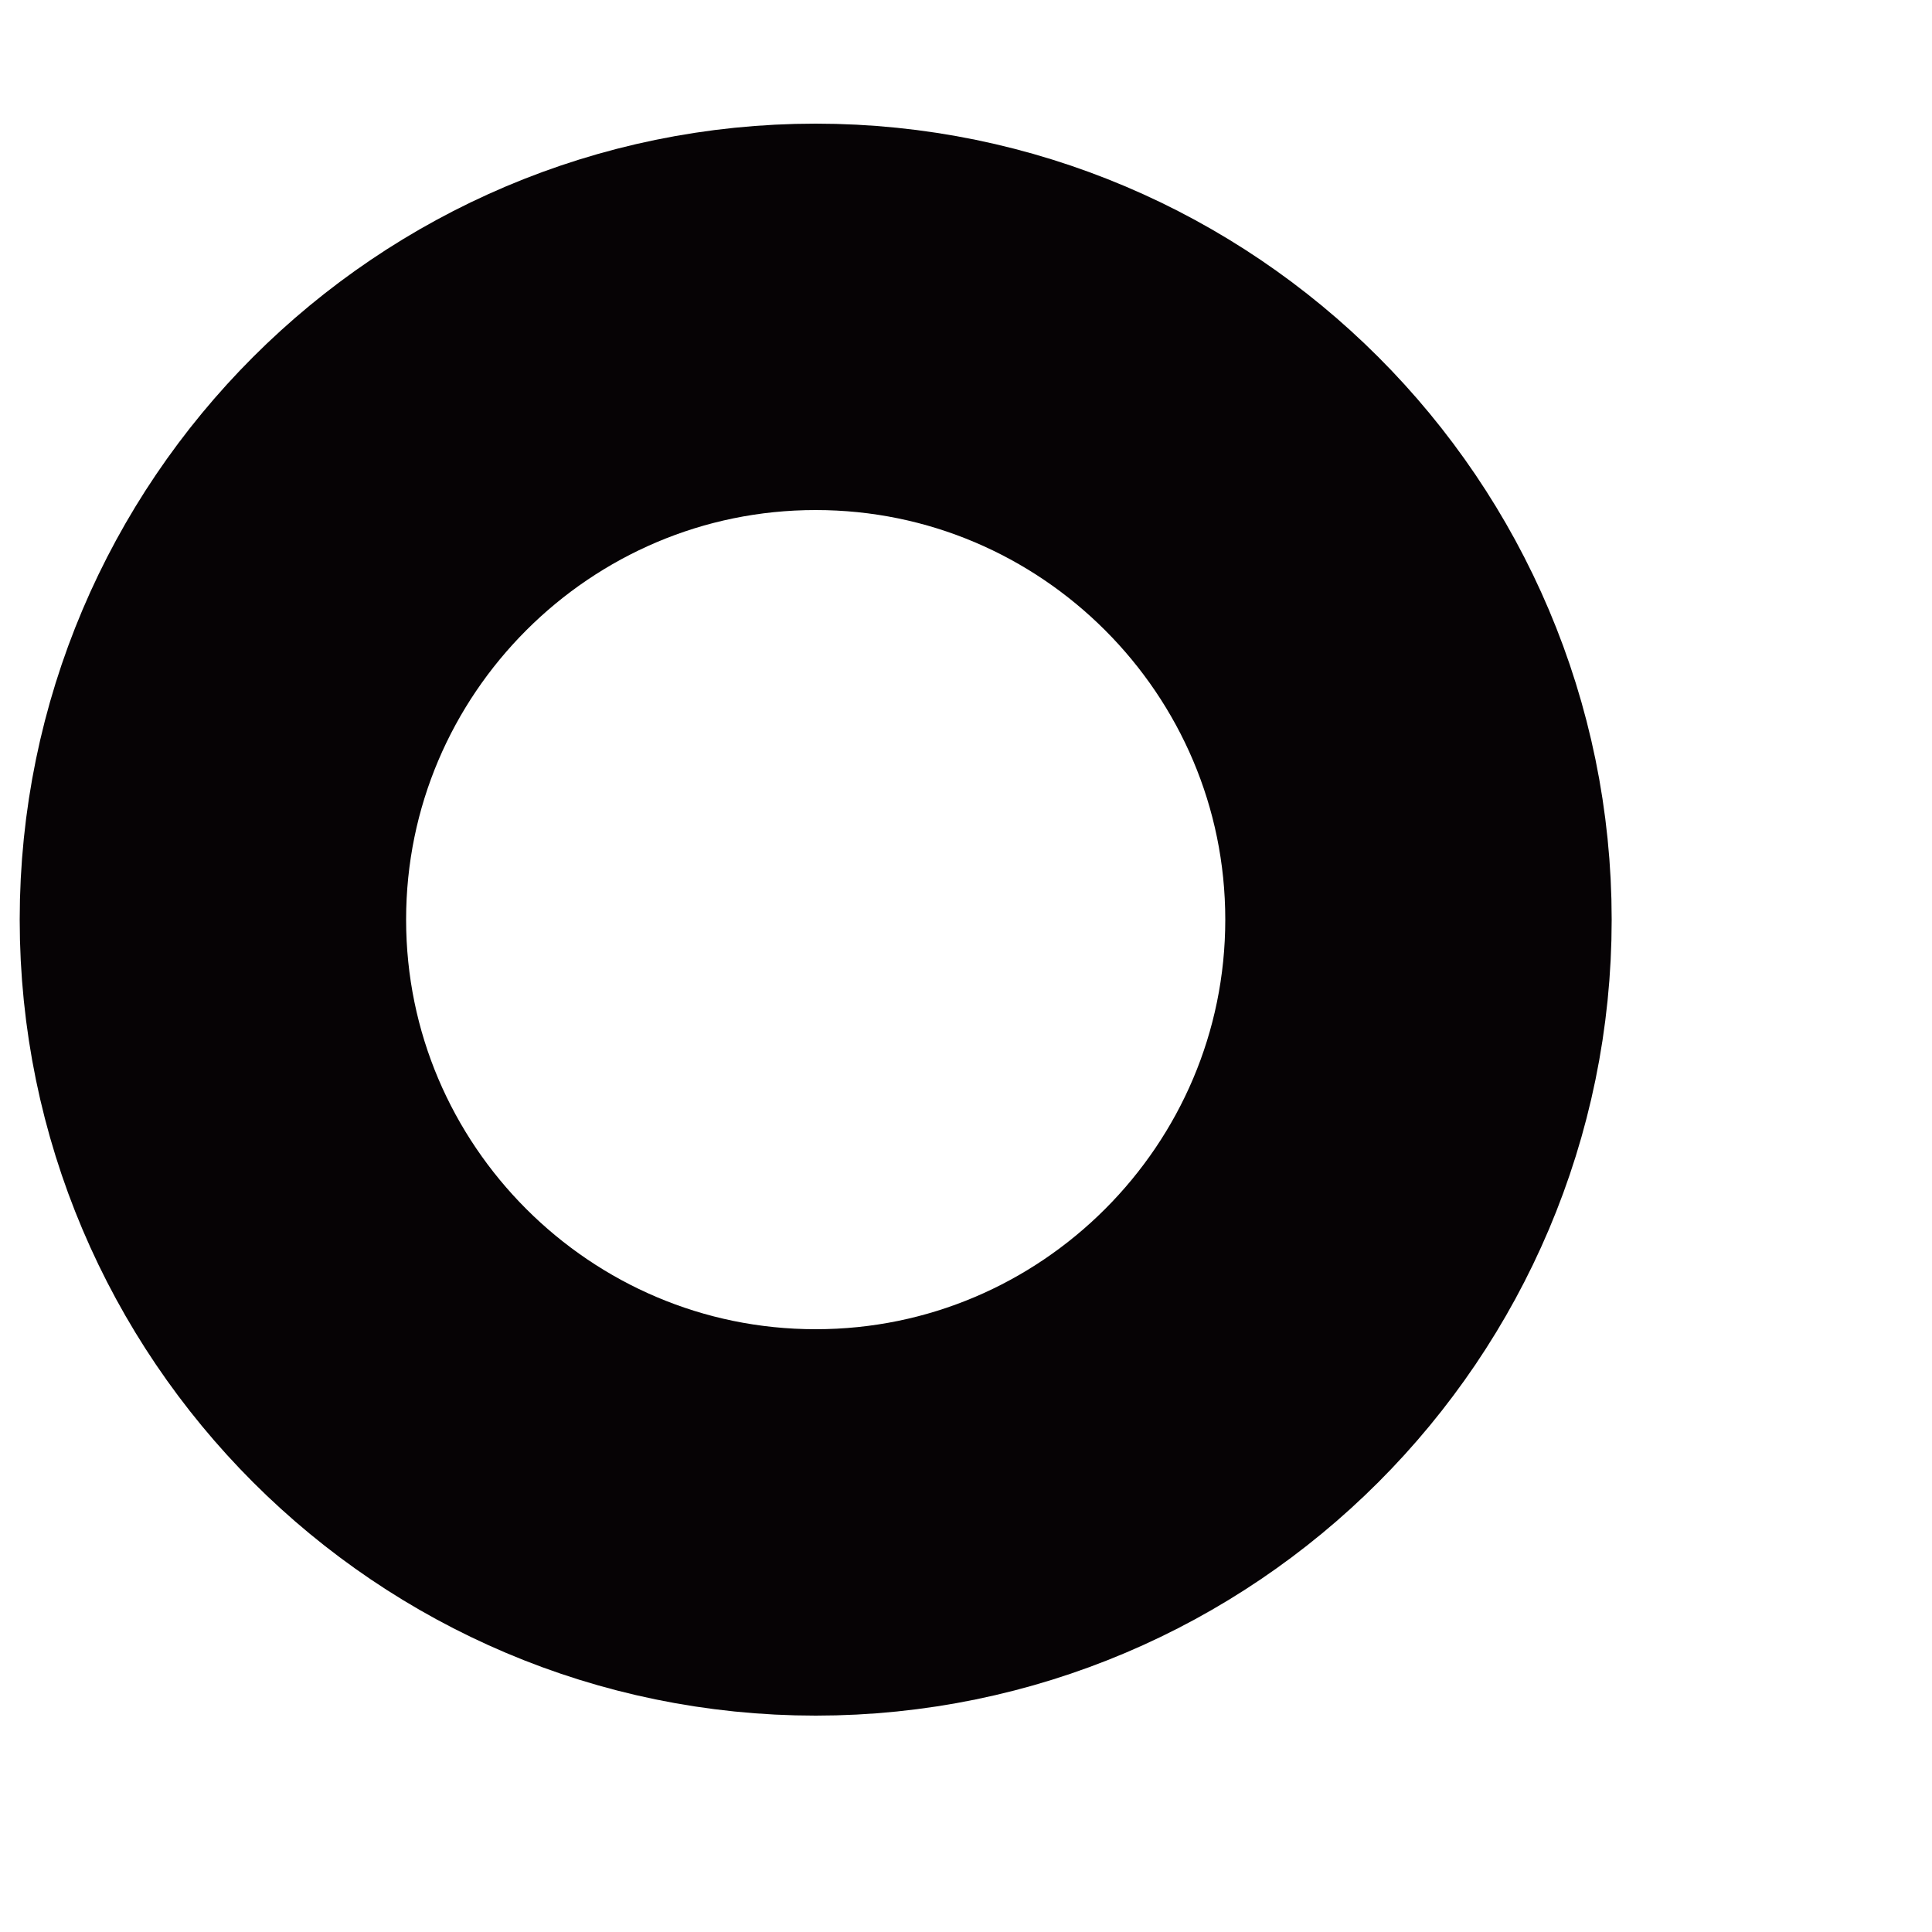 <?xml version="1.0" encoding="UTF-8"?> <svg xmlns="http://www.w3.org/2000/svg" width="5" height="5" viewBox="0 0 5 5" fill="none"> <path d="M3.671 2.38C3.671 1.52 2.971 0.82 2.111 0.82C1.251 0.82 0.551 1.52 0.551 2.38C0.551 3.24 1.251 3.94 2.111 3.94C2.971 3.94 3.671 3.24 3.671 2.38Z" stroke="#060305" stroke-miterlimit="10" stroke-linecap="round" stroke-linejoin="round"></path> </svg> 